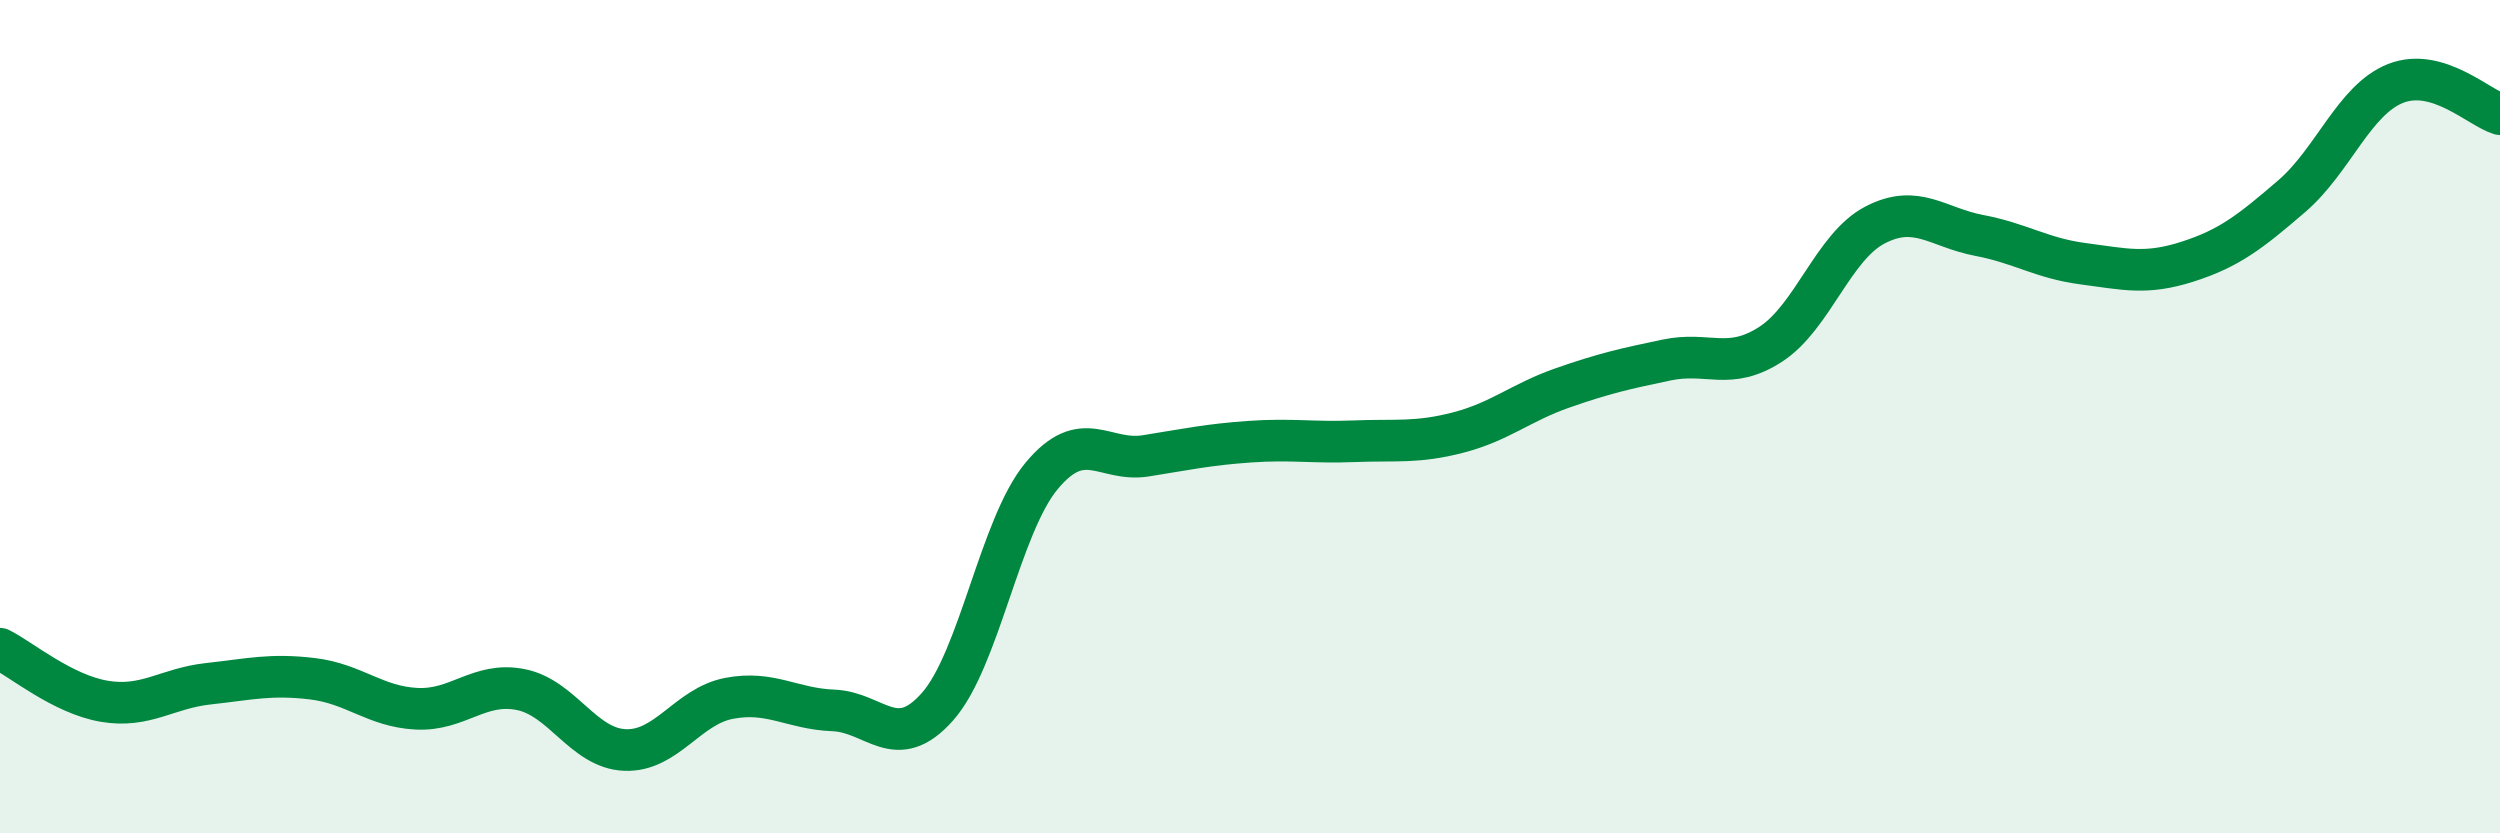 
    <svg width="60" height="20" viewBox="0 0 60 20" xmlns="http://www.w3.org/2000/svg">
      <path
        d="M 0,15.57 C 0.5,15.82 1.5,16.66 2.5,16.83 C 3.5,17 4,16.52 5,16.41 C 6,16.3 6.5,16.17 7.5,16.29 C 8.5,16.41 9,16.96 10,17.01 C 11,17.06 11.5,16.35 12.5,16.55 C 13.5,16.75 14,17.96 15,18 C 16,18.04 16.5,16.95 17.5,16.76 C 18.5,16.57 19,17.01 20,17.05 C 21,17.09 21.5,18.09 22.5,16.96 C 23.5,15.83 24,12.62 25,11.42 C 26,10.22 26.5,11.1 27.5,10.94 C 28.5,10.78 29,10.67 30,10.6 C 31,10.53 31.5,10.63 32.5,10.59 C 33.5,10.55 34,10.64 35,10.38 C 36,10.12 36.5,9.66 37.5,9.31 C 38.5,8.96 39,8.85 40,8.64 C 41,8.43 41.5,8.91 42.5,8.26 C 43.5,7.61 44,5.92 45,5.4 C 46,4.88 46.5,5.46 47.5,5.65 C 48.5,5.84 49,6.2 50,6.33 C 51,6.46 51.5,6.6 52.5,6.28 C 53.5,5.96 54,5.57 55,4.71 C 56,3.85 56.5,2.39 57.5,2 C 58.5,1.61 59.5,2.59 60,2.74L60 20L0 20Z"
        fill="#008740"
        opacity="0.1"
        stroke-linecap="round"
        stroke-linejoin="round"
      />
      <path
        d="M 0,15.57 C 0.5,15.82 1.5,16.66 2.5,16.83 C 3.5,17 4,16.52 5,16.41 C 6,16.3 6.5,16.17 7.5,16.29 C 8.5,16.41 9,16.96 10,17.01 C 11,17.06 11.5,16.35 12.5,16.55 C 13.5,16.75 14,17.96 15,18 C 16,18.04 16.5,16.95 17.5,16.76 C 18.5,16.57 19,17.01 20,17.05 C 21,17.09 21.5,18.09 22.5,16.96 C 23.5,15.83 24,12.62 25,11.42 C 26,10.22 26.5,11.1 27.5,10.94 C 28.5,10.78 29,10.67 30,10.6 C 31,10.53 31.5,10.63 32.5,10.59 C 33.5,10.55 34,10.64 35,10.38 C 36,10.12 36.5,9.66 37.5,9.31 C 38.5,8.96 39,8.85 40,8.64 C 41,8.43 41.5,8.91 42.5,8.26 C 43.5,7.61 44,5.92 45,5.4 C 46,4.88 46.5,5.46 47.5,5.65 C 48.5,5.84 49,6.2 50,6.33 C 51,6.46 51.5,6.6 52.5,6.28 C 53.5,5.96 54,5.57 55,4.71 C 56,3.85 56.5,2.39 57.5,2 C 58.5,1.61 59.5,2.59 60,2.74"
        stroke="#008740"
        stroke-width="1"
        fill="none"
        stroke-linecap="round"
        stroke-linejoin="round"
      />
    </svg>
  